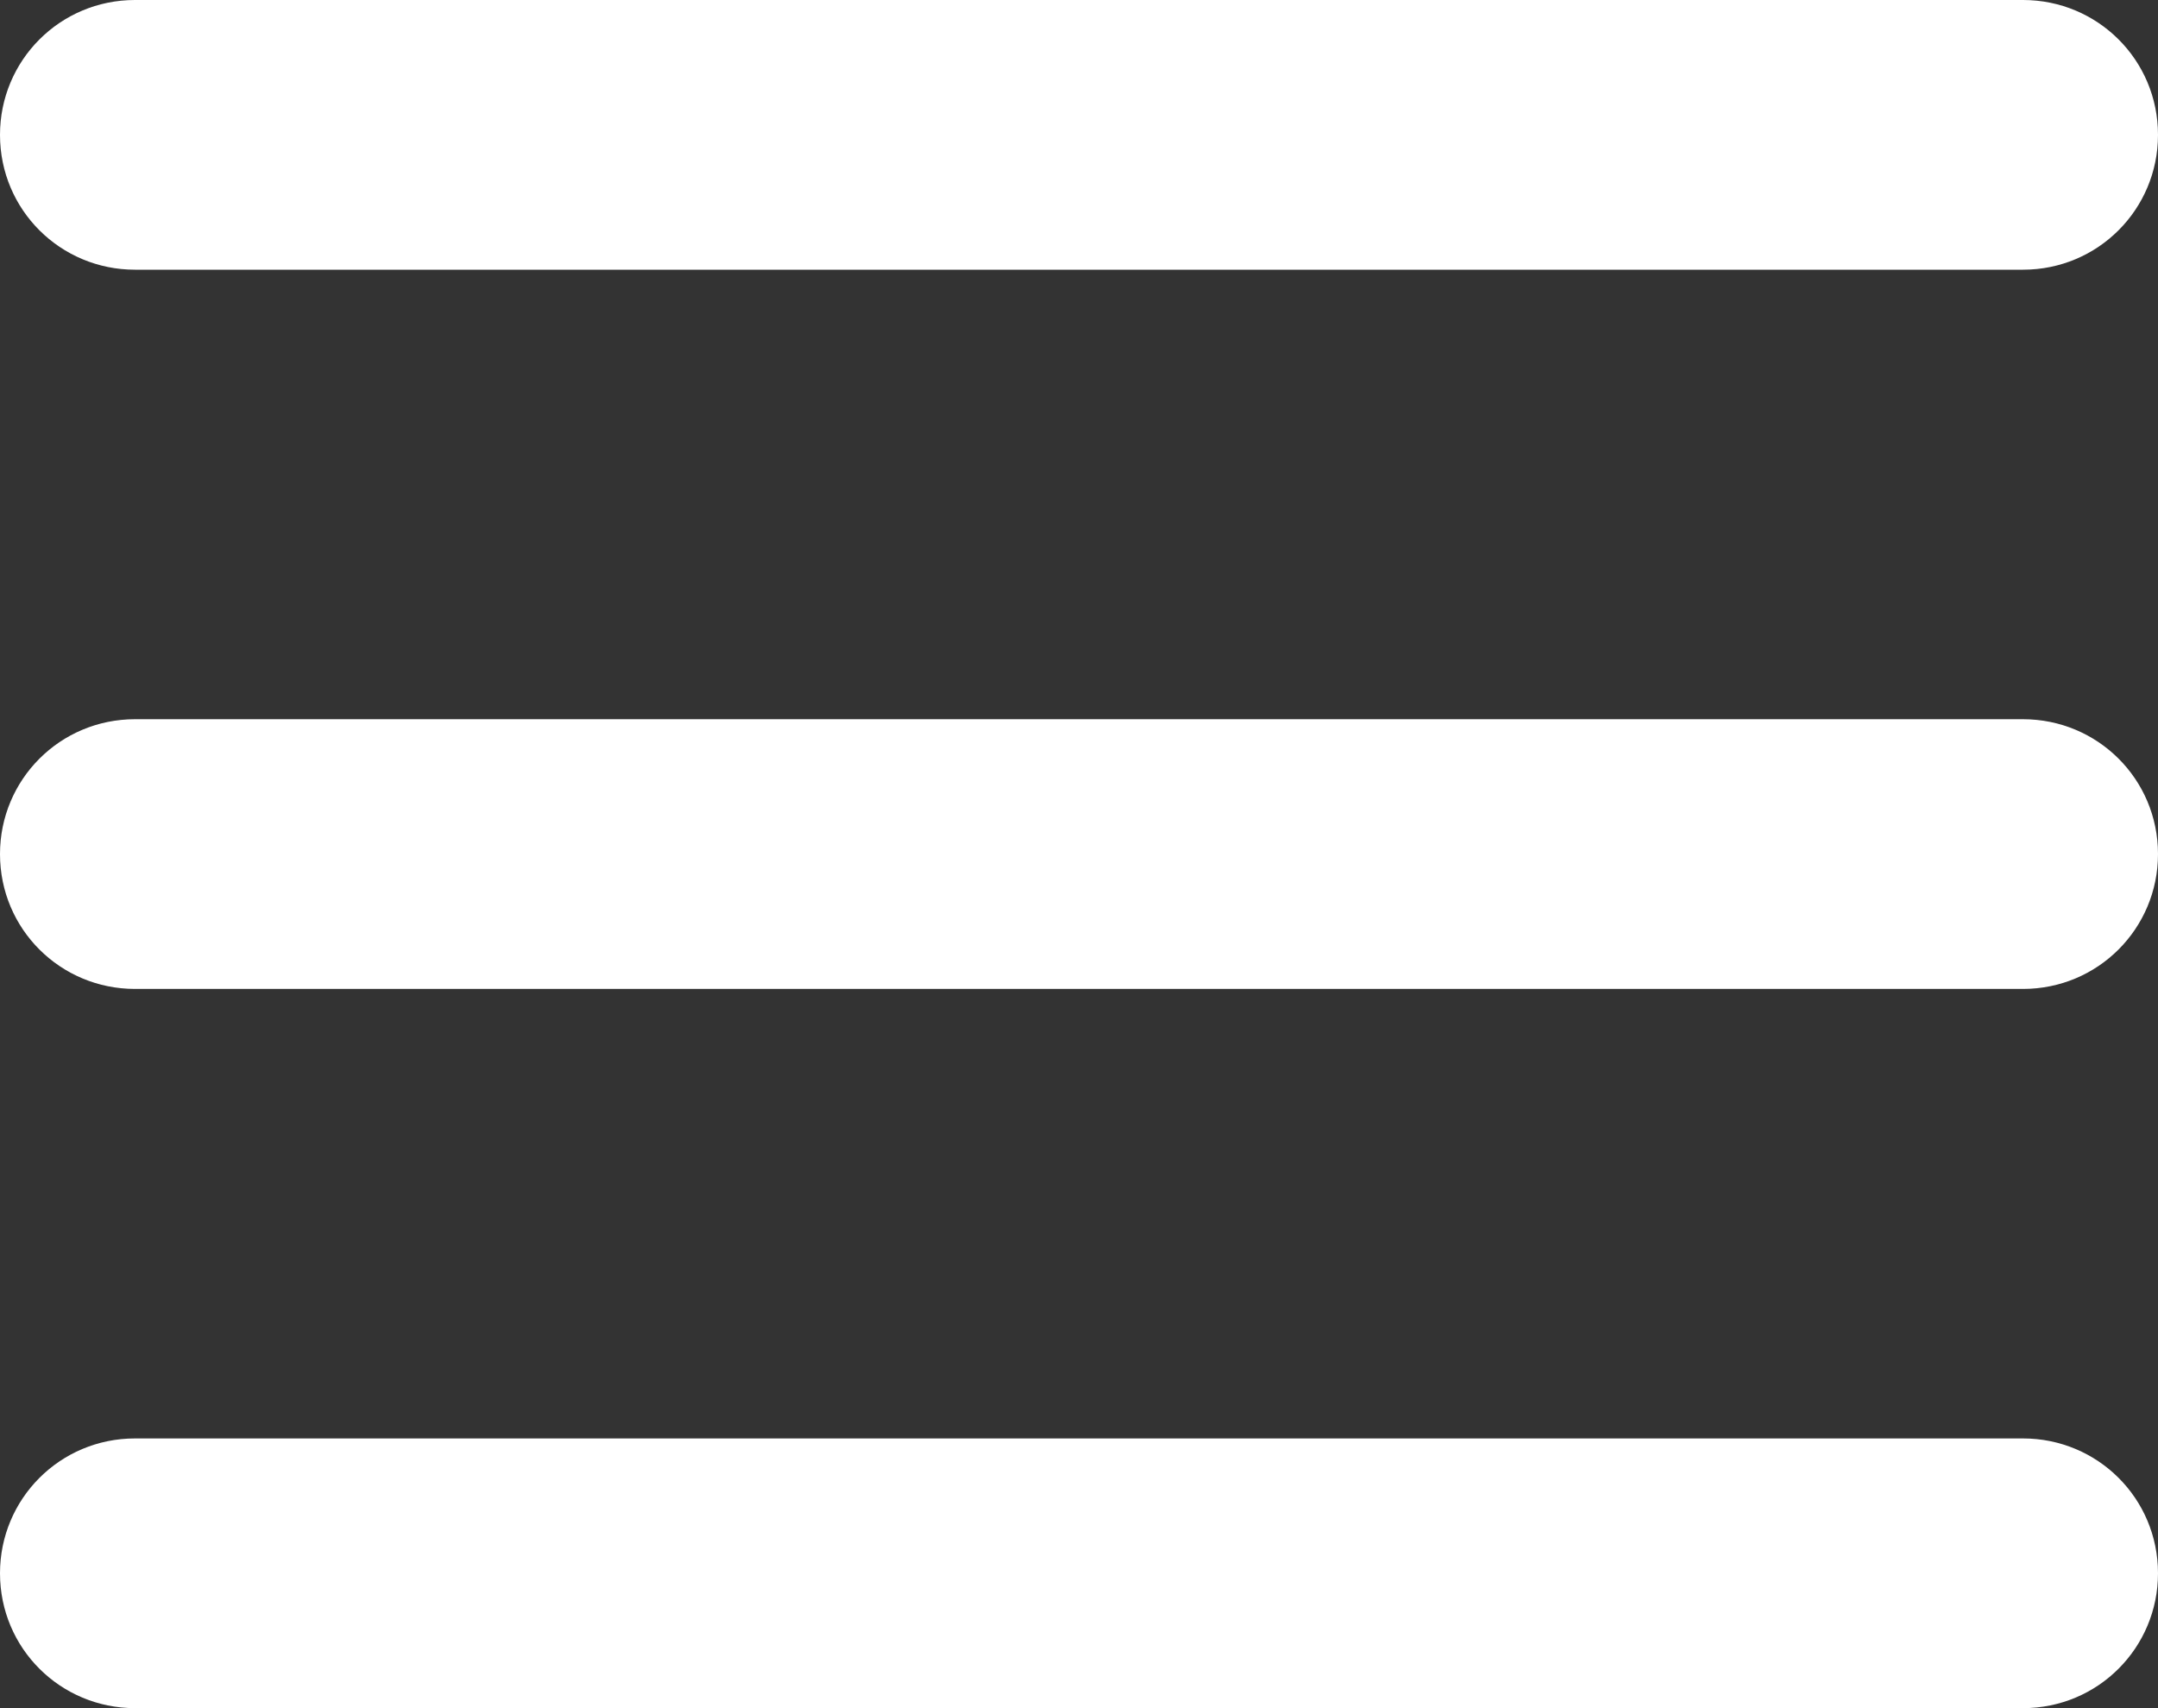 <svg xmlns="http://www.w3.org/2000/svg" width="24" height="19" viewBox="0 0 24 19">
  <rect x="0" y="0" width="24" height="19" fill="#333333" stroke="none"/>
  <path fill="#FFFFFF" fill-rule="evenodd" d="M0,2.5 C0,1.672 0.667,1 1.501,1 L22.499,1 C23.328,1 24,1.666 24,2.5 L24,2.5 C24,3.328 23.333,4 22.499,4 L1.501,4 C0.672,4 0,3.334 0,2.5 L0,2.5 Z M0,10.5 C0,9.672 0.667,9 1.501,9 L22.499,9 C23.328,9 24,9.666 24,10.5 L24,10.5 C24,11.328 23.333,12 22.499,12 L1.501,12 C0.672,12 0,11.334 0,10.5 L0,10.5 Z M0,18.5 C0,17.672 0.667,17 1.501,17 L22.499,17 C23.328,17 24,17.666 24,18.5 L24,18.5 C24,19.328 23.333,20 22.499,20 L1.501,20 C0.672,20 0,19.334 0,18.5 L0,18.5 Z" transform="translate(0 -1)"/>
</svg>
